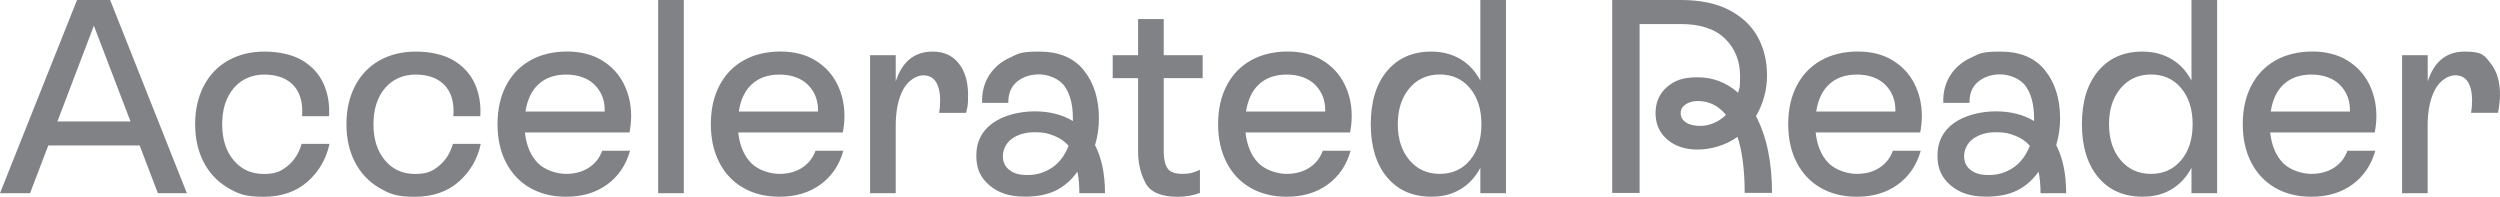 <?xml version="1.0" encoding="UTF-8"?> <svg xmlns="http://www.w3.org/2000/svg" viewBox="0 0 3949.6 310.9"><style> .product-name-only { fill: #808285; stroke-width: 0px; } </style><path class="product-name-only" d="M1334.1,183.1c0-18.3-3.9-35.2-11.6-50.6-7.7-15.4-19.2-27.8-34.4-37.1-15.3-9.3-33.6-14-55.2-14s-41.9,4.7-58.4,14.2c-16.6,9.4-29.3,22.8-38.2,40.1s-13.3,37.4-13.3,60.4,4.4,43.1,13.3,60.4c8.9,17.3,21.4,30.7,37.7,40.1,16.3,9.4,35.3,14.2,57.1,14.2,25.7.1,47.4-6.4,65.1-19.3s29.8-30.7,36.2-53.4h-44c-4.1,11.3-11.1,20.3-21.1,26.8s-22,9.8-36,9.8-33.5-5.7-44.7-17.2-18-27.5-20.3-48.2h165.2c1.7-8.7,2.6-17.4,2.6-26.2ZM1292.3,176.2h-125.1c2.8-18.9,9.8-33.4,20.9-43.4,11-10,25.6-15,43.6-15s34.6,5.6,45.3,16.8c10.8,11.2,15.8,25.1,15.3,41.6ZM715.5,227.3h44c-4.9,23.5-16.4,43.4-34.4,59.5-18.1,16-41.5,24.1-70.2,24.1s-40-4.8-56.2-14.4c-16.3-9.6-28.9-23-37.9-40.3s-13.5-37.3-13.5-60,4.5-42.7,13.5-60.2c9-17.4,21.8-30.9,38.4-40.3,16.6-9.4,35.9-14.2,58-14.2s44,4.7,59.5,14,26.7,21.7,33.6,37.1c6.8,15.4,9.7,32.4,8.5,51h-42.7c.3-1.7.4-4.5.4-8.3,0-18.3-5.3-32.5-15.9-42.5s-25.4-15-44.3-15-36.1,7.2-48.2,21.6c-12.1,14.4-18.1,33.4-18.1,56.9s6,42.5,18.1,56.9,27.8,21.6,47.3,21.6,27.5-4.2,37.9-12.6c10.5-8.4,17.9-20.1,22.2-34.9ZM476.5,227.3h44c-4.9,23.5-16.4,43.4-34.4,59.5-18,16-41.4,24.1-70.2,24.1s-40-4.8-56.2-14.4c-16.3-9.6-28.9-23-37.9-40.3s-13.5-37.3-13.5-60,4.5-42.7,13.5-60.2c9-17.4,21.8-30.9,38.4-40.3,16.6-9.4,35.9-14.2,58-14.2s44,4.7,59.5,14,26.7,21.7,33.6,37.1c6.8,15.4,9.7,32.4,8.5,51h-42.7c.3-1.7.4-4.5.4-8.3,0-18.3-5.3-32.5-15.9-42.5s-25.4-15-44.3-15-36.1,7.2-48.2,21.6c-12.1,14.4-18.1,33.4-18.1,56.9s6,42.5,18.1,56.9,27.8,21.6,47.3,21.6,27.5-4.2,37.9-12.6c10.5-8.4,17.9-20.1,22.2-34.9ZM121.7,0L0,305.2h47.5l28.8-75.4h144.3l28.8,75.4h45.8L174,0h-52.3ZM90.7,191.9l57.6-151.3,57.9,151.3h-115.5ZM997.1,183.1c0-18.3-3.9-35.2-11.6-50.6-7.7-15.4-19.2-27.8-34.4-37.1-15.3-9.3-33.6-14-55.2-14s-41.9,4.7-58.4,14.2c-16.6,9.4-29.3,22.8-38.2,40.1-8.9,17.3-13.3,37.4-13.3,60.4s4.4,43.1,13.3,60.4c8.9,17.3,21.4,30.7,37.7,40.1,16.3,9.4,35.3,14.2,57.1,14.2,25.7.1,47.3-6.4,65.1-19.3,17.7-12.9,29.8-30.7,36.2-53.4h-44c-4.1,11.3-11.1,20.3-21.1,26.8s-22,9.8-36,9.8-33.5-5.7-44.7-17.2-18-27.5-20.3-48.2h165.2c1.7-8.7,2.6-17.4,2.6-26.2ZM955.3,176.2h-125.1c2.8-18.9,9.8-33.4,20.9-43.4,11-10,25.6-15,43.6-15s34.6,5.6,45.3,16.8c10.8,11.2,15.8,25.1,15.3,41.6ZM1039.8,0h40.5v305.2h-40.5V0ZM1514.6,100.1c9.9,12.4,14.8,29,14.8,49.9s-1,16.7-3.1,28.3h-42.7c1.2-6.1,1.7-12.9,1.7-20.5,0-11.6-2.2-21-6.5-28.1-4.4-7.1-11.2-10.7-20.5-10.7s-23.2,7.3-31.2,22-12,33.9-12,57.8v106.4h-40.5V87.2h40.5v41.4c10.2-31.4,29.6-47.1,58.4-47.1,17.6,0,31.3,6.2,41.1,18.6ZM1838.5,87.2h61.5v36.2h-61.5v116c0,11.6,2,20.4,5.9,26.4s11.8,8.9,23.8,8.9,18.2-2.2,27.5-6.5v36.6c-10.8,4.1-22.4,6.1-34.9,6.1-26.5,0-43.5-7.3-51.2-22s-11.6-31-11.6-49.1v-116.4h-40.1v-36.2h40.1V30.1h40.5v57.1ZM3462.2,127.3c-7.8-14.8-18.4-26.2-31.6-34s-28.6-11.8-46-11.8c-29.4,0-52.6,10.2-69.8,30.7-17.2,20.5-25.7,48.5-25.7,83.9s8.6,63.4,25.7,83.9,40.4,30.7,69.8,30.7c17.5.2,32.8-3.7,46-11.6,13.2-7.8,23.8-19.2,31.6-34v40.1h40.5V0h-40.5v127.3ZM3445.9,253.1c-12.1,14.4-28,21.6-47.7,21.6s-35.8-7.3-48-21.8c-12.2-14.5-18.3-33.4-18.3-56.7s6.1-42.1,18.3-56.7c12.2-14.5,28.2-21.8,48-21.8s35.7,7.2,47.7,21.6c12.1,14.4,18.1,33.4,18.1,56.9s-6,42.5-18.1,56.9ZM3754.3,183.1c0-18.3-3.9-35.2-11.6-50.6-7.7-15.4-19.2-27.8-34.4-37.1-15.3-9.3-33.6-14-55.2-14s-41.9,4.7-58.4,14.2c-16.6,9.4-29.3,22.8-38.2,40.1-8.9,17.3-13.3,37.4-13.3,60.4s4.4,43.1,13.3,60.4c8.9,17.3,21.4,30.7,37.7,40.1,16.3,9.4,35.3,14.2,57.1,14.2,25.7.1,47.4-6.4,65.1-19.3s29.8-30.7,36.2-53.4h-44c-4.1,11.3-11.1,20.3-21.1,26.8s-22,9.8-36,9.8-33.5-5.7-44.7-17.2-18-27.5-20.3-48.2h165.2c1.7-8.7,2.6-17.4,2.6-26.2ZM3712.5,176.2h-125.1c2.9-18.9,9.8-33.4,20.9-43.4,11-10,25.6-15,43.6-15s34.6,5.6,45.3,16.8c10.8,11.2,15.8,25.1,15.3,41.6ZM1736.1,187c0-30.8-7.9-56.1-23.8-75.9-15.8-19.8-39.3-29.6-70.4-29.6s-32.8,3.3-46.9,9.8c-14.1,6.5-25,16-32.7,28.3-7.7,12.4-11.3,26.7-10.7,42.9h41.4c-.3-14.5,4.3-25.6,13.7-33.4,9.4-7.7,21-11.6,34.7-11.6s31.5,6.2,40.3,18.5c8.9,12.4,13.3,29.3,13.3,50.8v4.4c-16.9-10.2-37.1-15.3-60.6-15.3s-49.1,6.3-66.3,18.7c-17.2,12.5-25.7,29.5-25.7,51s6.9,35.2,20.7,47.1c13.8,11.9,31.9,17.9,54.3,17.9,20.2.3,36.9-3,50.3-9.5s24.9-16.5,34.4-29.9c2,9.3,3.1,20.6,3.1,34h40.5c0-30.2-5.2-55.5-15.7-75.9,4.1-13.7,6.1-27.8,6.1-42.3ZM1662.3,264.7c-11.5,7.8-24.3,11.8-38.6,11.8s-21.8-2.6-28.8-7.8-10.5-12.6-10.5-22.2,4.8-20.6,14.4-27.4,21.5-10.2,35.8-10.2,21.2,1.8,30.5,5.5c9.3,3.6,17,8.9,23.1,15.9-5.8,15.1-14.5,26.6-25.9,34.4ZM3949.6,149.9c0,7.3-1,16.7-3.1,28.3h-42.7c1.2-6.1,1.7-12.9,1.7-20.5,0-11.6-2.2-21-6.5-28.1-4.4-7.1-11.2-10.7-20.5-10.7s-23.2,7.3-31.2,22-12,33.9-12,57.8v106.5h-40.4V87.2h40.5v41.4c10.2-31.4,29.6-47.1,58.4-47.1s31.1,6.2,41,18.5c9.9,12.4,14.8,29,14.8,49.9ZM3254.6,187c0-30.8-7.9-56.1-23.8-75.9-15.8-19.8-39.3-29.6-70.4-29.6s-32.8,3.3-46.9,9.8-25,16-32.7,28.3c-7.7,12.4-11.3,26.7-10.7,42.9h41.4c-.3-14.5,4.3-25.6,13.7-33.4,9.4-7.7,21-11.6,34.7-11.6s31.5,6.2,40.3,18.5c8.9,12.4,13.3,29.3,13.3,50.8v4.4c-16.9-10.2-37.1-15.3-60.6-15.3s-49.1,6.3-66.3,18.7c-17.2,12.5-25.7,29.5-25.7,51s6.9,35.2,20.7,47.1c13.8,11.9,31.9,17.9,54.3,17.9,20.3.3,37-3,50.3-9.5,13.4-6.5,24.9-16.5,34.4-29.9,2,9.3,3.1,20.6,3.1,34h40.5c0-30.2-5.2-55.5-15.7-75.9,4.1-13.7,6.1-27.8,6.1-42.3ZM3180.9,264.7c-11.5,7.8-24.3,11.8-38.6,11.8s-21.8-2.6-28.8-7.8-10.5-12.6-10.5-22.2,4.8-20.6,14.4-27.4,21.5-10.2,35.8-10.2,21.2,1.8,30.5,5.5c9.3,3.6,17,8.9,23.1,15.9-5.8,15.1-14.5,26.6-25.9,34.4ZM3036.2,183.1c0-18.3-3.9-35.2-11.6-50.6-7.7-15.4-19.2-27.8-34.4-37.1-15.3-9.3-33.6-14-55.2-14s-41.9,4.7-58.4,14.2c-16.6,9.4-29.3,22.8-38.2,40.1s-13.3,37.4-13.3,60.4,4.4,43.1,13.3,60.4c8.9,17.3,21.4,30.7,37.7,40.1,16.3,9.4,35.3,14.2,57.1,14.2,25.7.1,47.4-6.4,65.1-19.3s29.8-30.7,36.2-53.4h-44c-4.1,11.3-11.1,20.3-21.1,26.8s-22,9.8-36,9.8-33.5-5.7-44.7-17.2-18-27.5-20.3-48.2h165.2c1.7-8.7,2.6-17.4,2.6-26.2ZM2994.4,176.2h-125.1c2.9-18.9,9.9-33.4,20.9-43.4s25.6-15,43.6-15,34.6,5.6,45.3,16.8c10.8,11.2,15.8,25.1,15.3,41.6ZM2135.5,183.1c0-18.3-3.9-35.2-11.6-50.6-7.7-15.4-19.2-27.8-34.4-37.1-15.3-9.3-33.6-14-55.2-14s-41.9,4.7-58.4,14.2c-16.6,9.4-29.3,22.8-38.2,40.1s-13.3,37.4-13.3,60.4,4.4,43.1,13.3,60.4c8.9,17.3,21.4,30.7,37.7,40.1,16.3,9.4,35.3,14.2,57.1,14.2,25.7.1,47.3-6.4,65.1-19.3,17.7-12.9,29.8-30.7,36.2-53.4h-44c-4.1,11.3-11.1,20.3-21.1,26.8s-22,9.8-36,9.8-33.5-5.7-44.7-17.2-18-27.5-20.3-48.2h165.2c1.7-8.7,2.6-17.4,2.6-26.2ZM2093.6,176.2h-125.1c2.9-18.9,9.9-33.4,20.9-43.4s25.6-15,43.6-15,34.6,5.6,45.3,16.8c10.8,11.2,15.8,25.1,15.3,41.6ZM2338.7,127.3c-7.8-14.8-18.4-26.2-31.6-34-13.2-7.8-28.6-11.8-46-11.8-29.4,0-52.6,10.2-69.8,30.7s-25.7,48.5-25.7,83.9,8.6,63.4,25.7,83.9c17.1,20.5,40.4,30.7,69.8,30.7,17.4.2,32.7-3.7,46-11.6,13.2-7.8,23.8-19.2,31.6-34v40.1h40.5V0h-40.5v127.3ZM2322.3,253.1c-12.1,14.4-28,21.6-47.7,21.6s-35.8-7.3-48-21.8-18.3-33.4-18.3-56.7,6.1-42.1,18.3-56.7c12.2-14.5,28.2-21.8,48-21.8s35.7,7.2,47.7,21.6c12.1,14.4,18.1,33.4,18.1,56.9s-6,42.5-18.1,56.9ZM2791.6,119c0-22.7-4.9-42.9-14.8-60.8-9.9-17.9-25-32-45.3-42.5s-45.6-15.7-75.9-15.7h-108.6v304.8h43.3V38h65.4c30.8,0,54.1,7.8,69.8,23.3,15.7,15.6,23.5,35.1,23.5,58.6s-1,17.3-3.1,26.6c-18.6-16.3-39.8-24.4-63.7-24.4s-36.9,5.2-48.8,15.5c-11.9,10.3-17.9,24.1-17.9,41.2s6.2,31,18.5,41.6c12.4,10.6,28.4,15.9,48.2,15.9s44.5-6.7,62.8-20.1c7.6,23.5,11.3,53,11.3,88.5h43.2c0-48.5-8.4-88.9-25.3-121.2,11.6-20.1,17.4-41.6,17.4-64.5ZM2707.7,194.3c-7.1,3.1-14.2,4.6-21.1,4.6-9.9,0-17.6-1.8-23.1-5.5-5.5-3.6-8.3-8.5-8.3-14.6s2.5-10.1,7.6-13.7c5.1-3.6,11.6-5.5,19.4-5.5,17.7,0,32.6,7.3,44.5,21.8-5.5,5.5-11.8,9.8-19,12.9Z"></path></svg> 